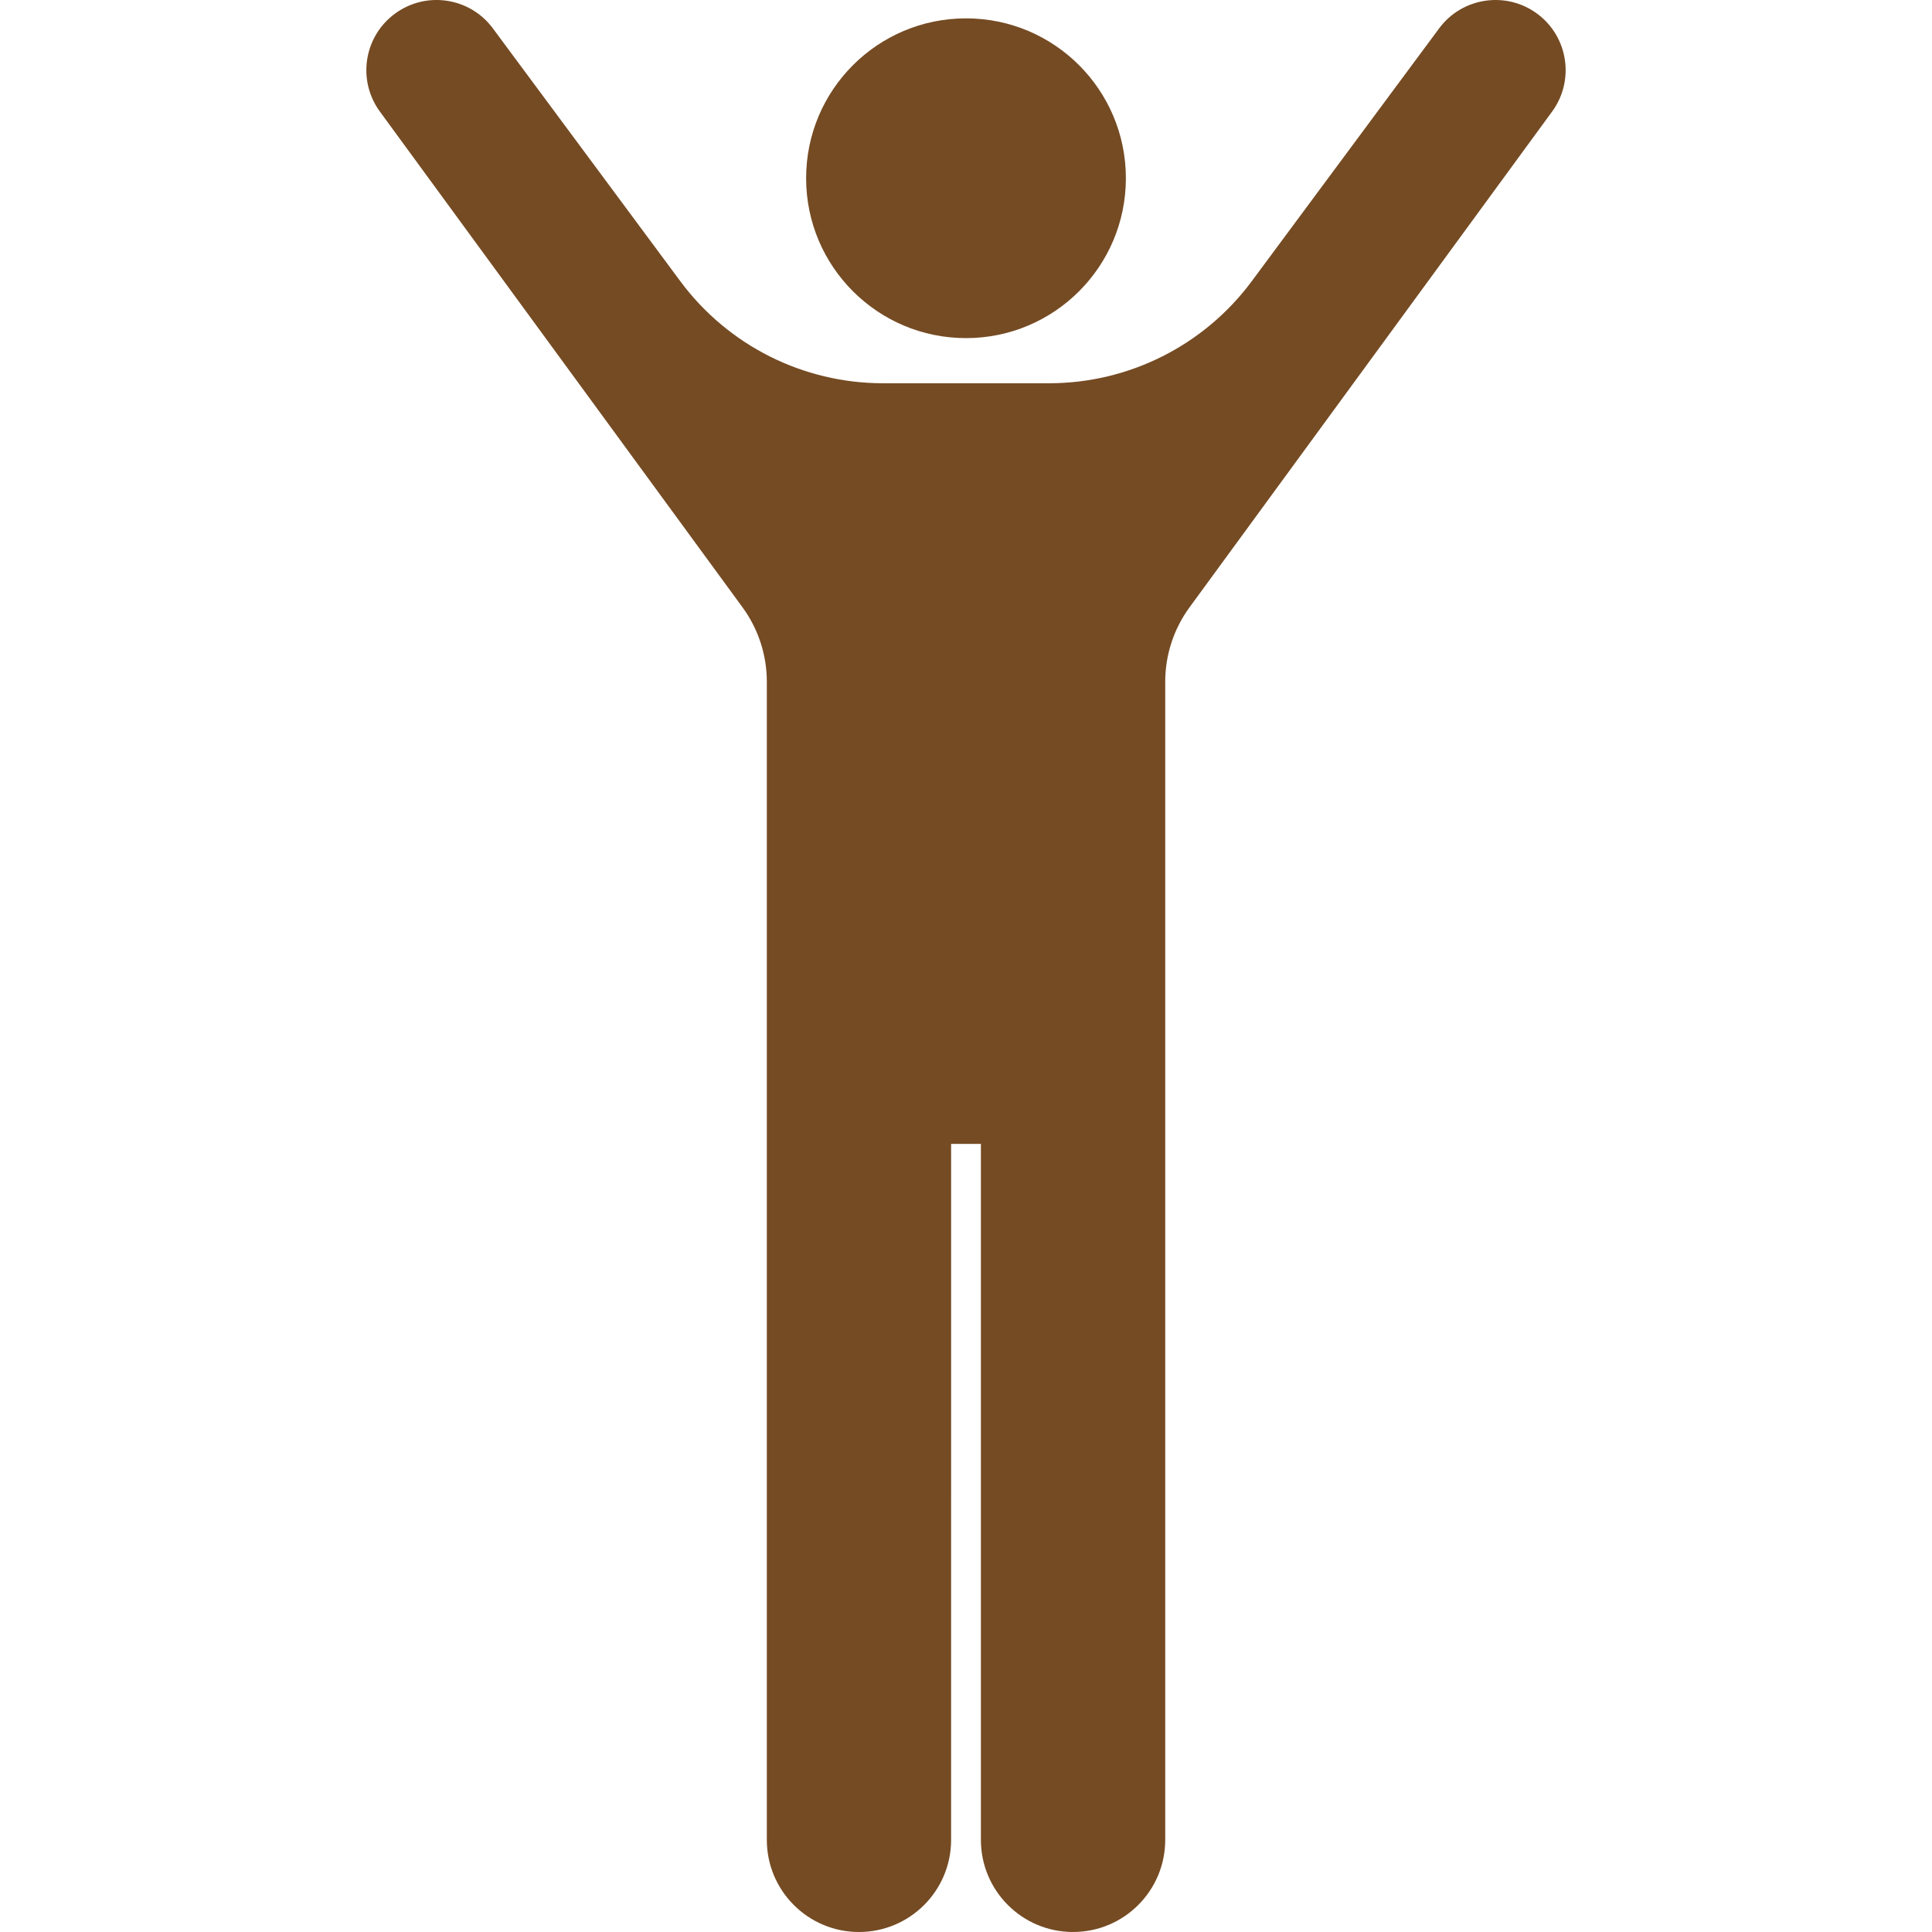 <!--?xml version="1.0" encoding="utf-8"?-->
<!-- Generator: Adobe Illustrator 18.1.1, SVG Export Plug-In . SVG Version: 6.00 Build 0)  -->

<svg version="1.1" id="_x32_" xmlns="http://www.w3.org/2000/svg" xmlns:xlink="http://www.w3.org/1999/xlink" x="0px" y="0px" viewBox="0 0 512 512" style="width: 256px; height: 256px; opacity: 1;" xml:space="preserve">
<style type="text/css">
	.st0{fill:#4B4B4B;}
</style>
<g>
	<path class="st0" d="M256,89.604c23.404,0,42.37-18.973,42.37-42.37c0-23.404-18.966-42.37-42.37-42.37
		c-23.404,0-42.37,18.966-42.37,42.37C213.629,70.632,232.595,89.604,256,89.604z" style="fill: rgb(117, 75, 35);"></path>
	<path class="st0" d="M407.405,3.659c-8.247-6.112-19.903-4.392-26.015,3.854l-49.664,67.011
		c-12.609,17.008-32.542,27.043-53.72,27.043H256h-21.992c-21.192,0-41.111-10.035-53.719-27.043l-49.68-67.011
		c-6.112-8.246-17.752-9.967-25.999-3.854c-8.246,6.112-9.982,17.753-3.87,25.999l96.028,131.28
		c4.192,5.728,6.45,12.638,6.45,19.734v306.91c0,13.483,10.934,24.417,24.418,24.417c13.483,0,24.417-10.934,24.417-24.417V303.144
		H256h3.947v184.438c0,13.483,10.934,24.417,24.417,24.417c13.499,0,24.433-10.934,24.433-24.417v-306.91
		c0-7.096,2.258-14.006,6.45-19.734l96.012-131.28C417.371,21.412,415.636,9.771,407.405,3.659z" style="fill: rgb(117, 75, 35);"></path>
</g>
</svg>
